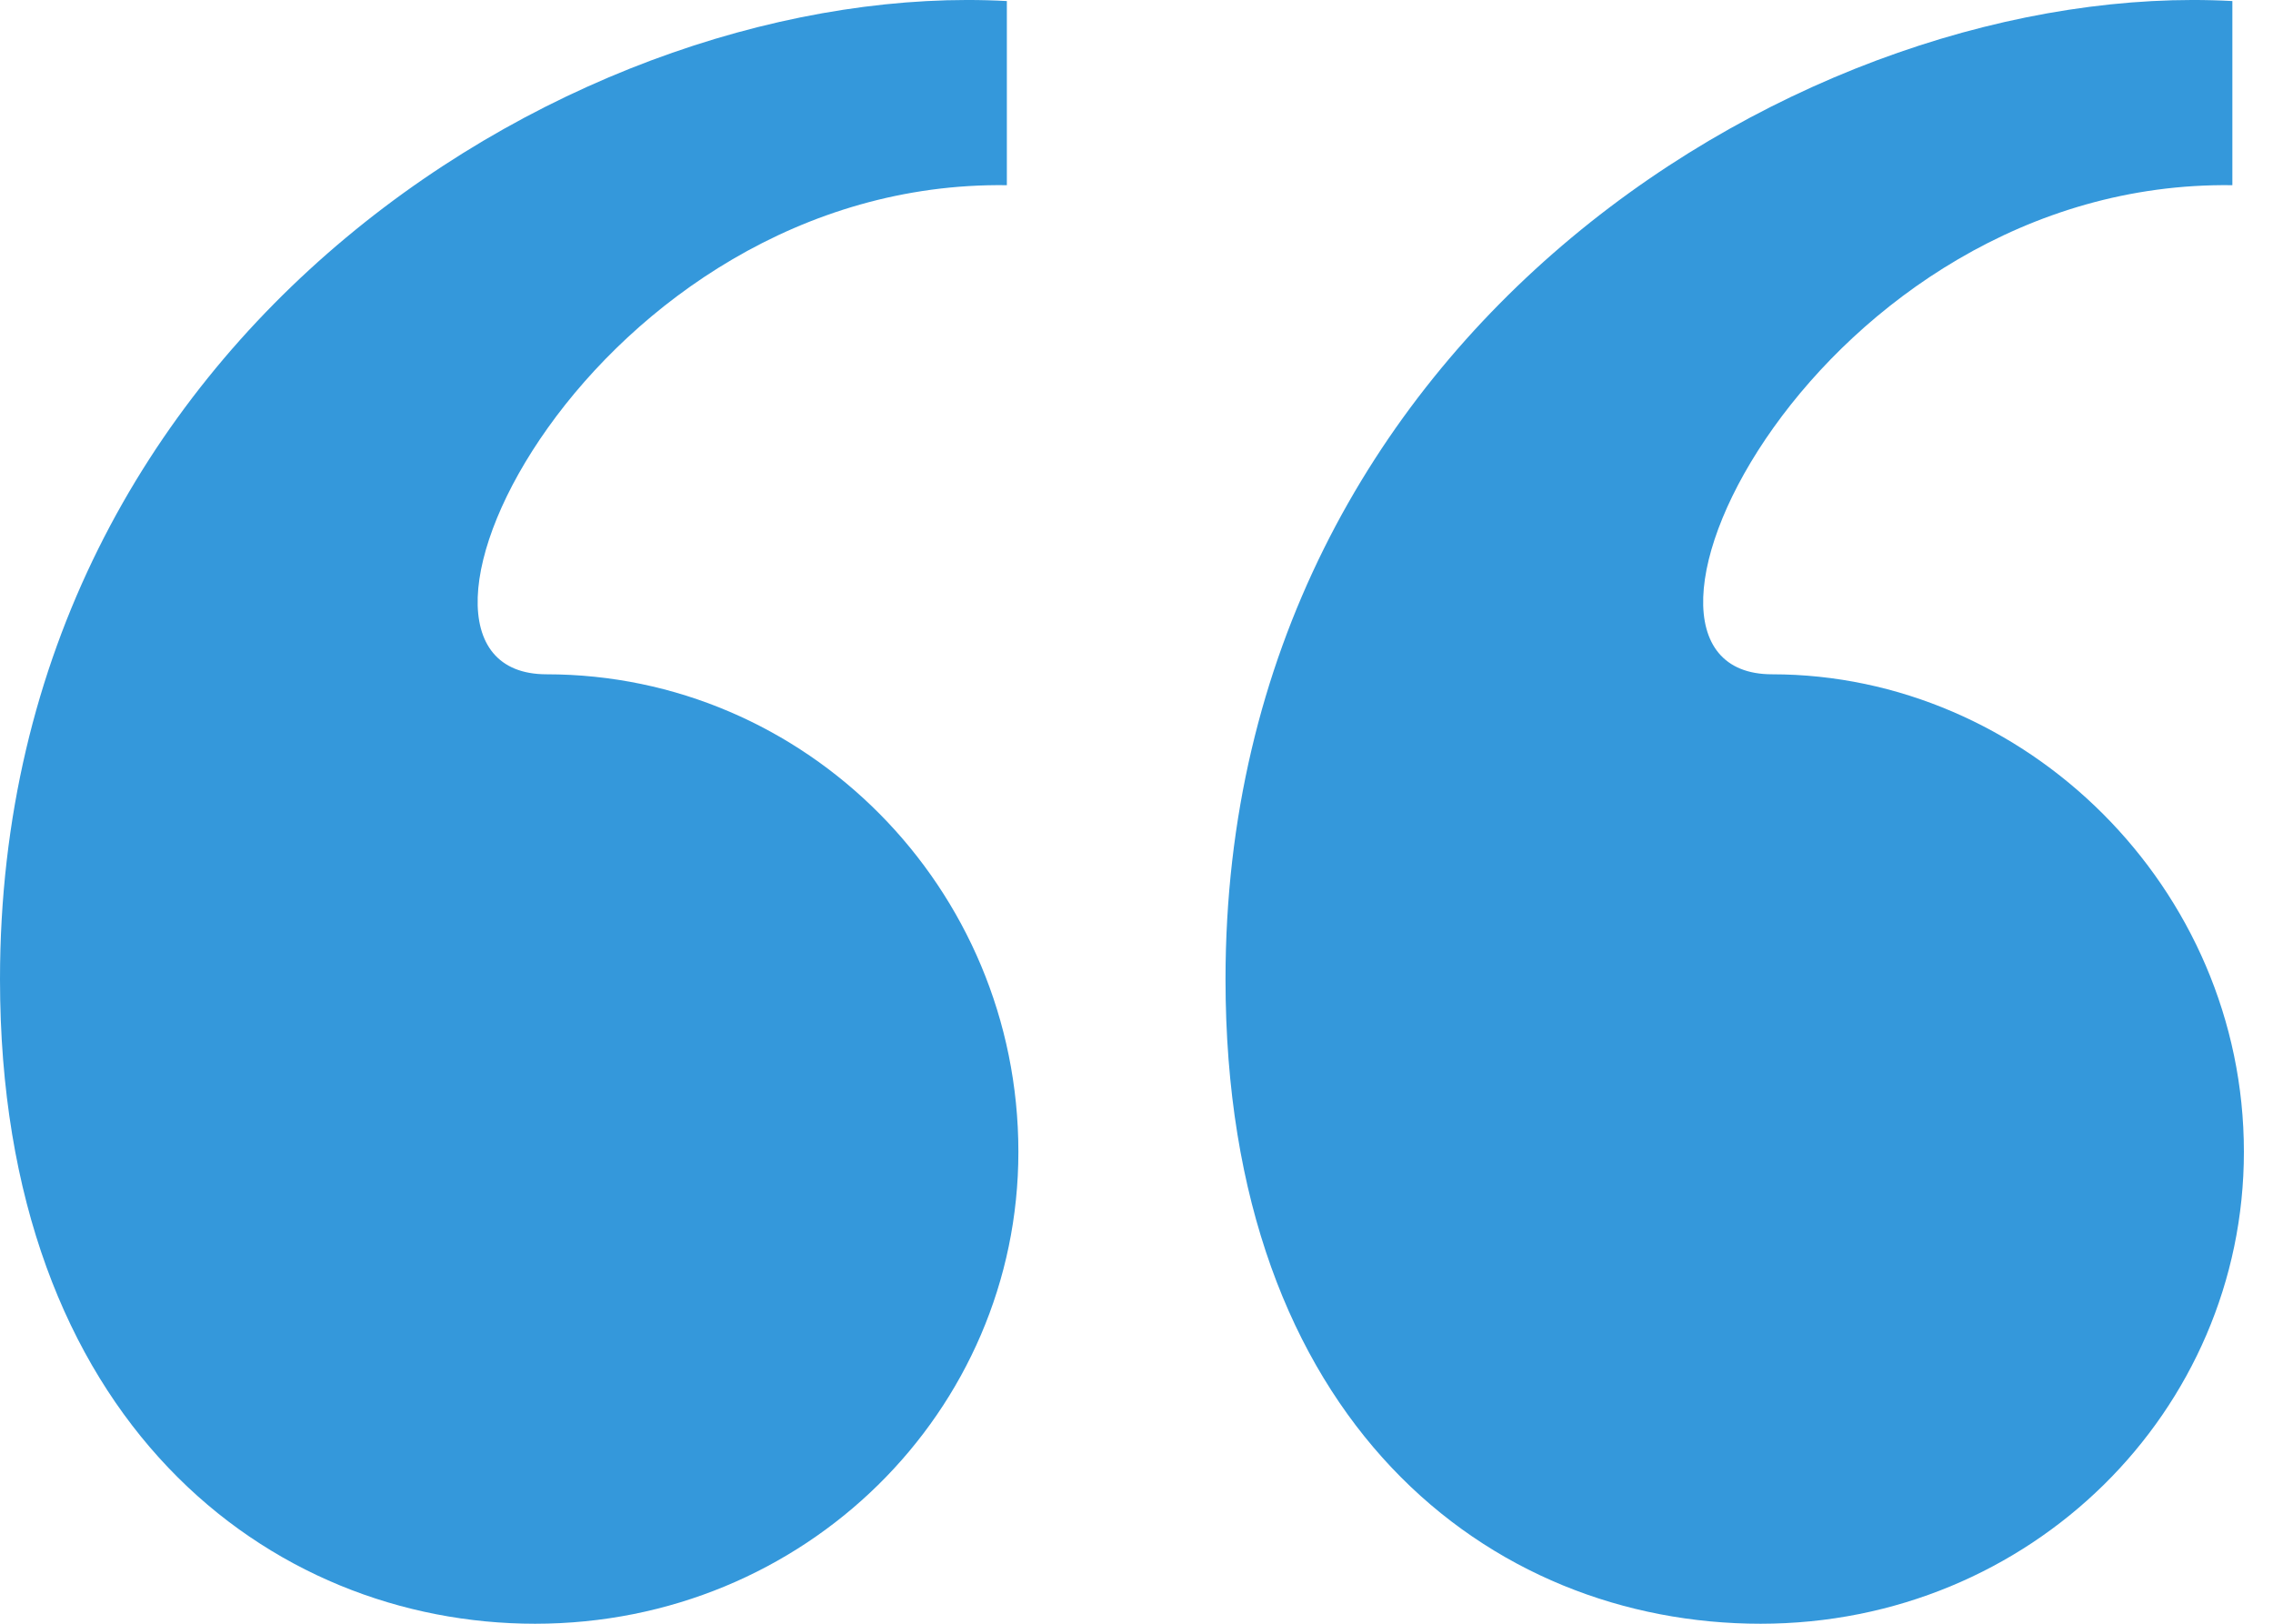 <?xml version="1.0" encoding="UTF-8"?>
<svg width="56px" height="40px" viewBox="0 0 56 40" version="1.1" xmlns="http://www.w3.org/2000/svg" xmlns:xlink="http://www.w3.org/1999/xlink">
    <title>“</title>
    <g id="Page-1" stroke="none" stroke-width="1" fill="none" fill-rule="evenodd">
        <g id="Case-study" transform="translate(-470, -1207)" fill="#3498DB" fill-rule="nonzero">
            <g id="testimonial" transform="translate(410, 1177)">
                <g id="“" transform="translate(60, 30)">
                    <path d="M24.806,0.026 C14.459,-0.541 0,8.106 0,24.124 C0,35.039 6.662,40 13.183,40 C19.845,40 25.09,34.755 25.09,28.376 C25.09,21.856 19.845,16.611 13.466,16.611 C8.647,16.611 14.6,4.421 24.806,4.562 L24.806,0.026 Z M54.999,0.026 C44.652,-0.541 30.193,8.106 30.193,24.124 C30.193,35.039 36.714,40 43.376,40 C50.038,40 55.283,34.755 55.283,28.376 C55.283,21.856 49.896,16.611 43.659,16.611 C38.84,16.611 44.793,4.421 54.999,4.562 L54.999,0.026 Z" id="Shape"></path>
                </g>
            </g>
        </g>
    </g>
</svg>